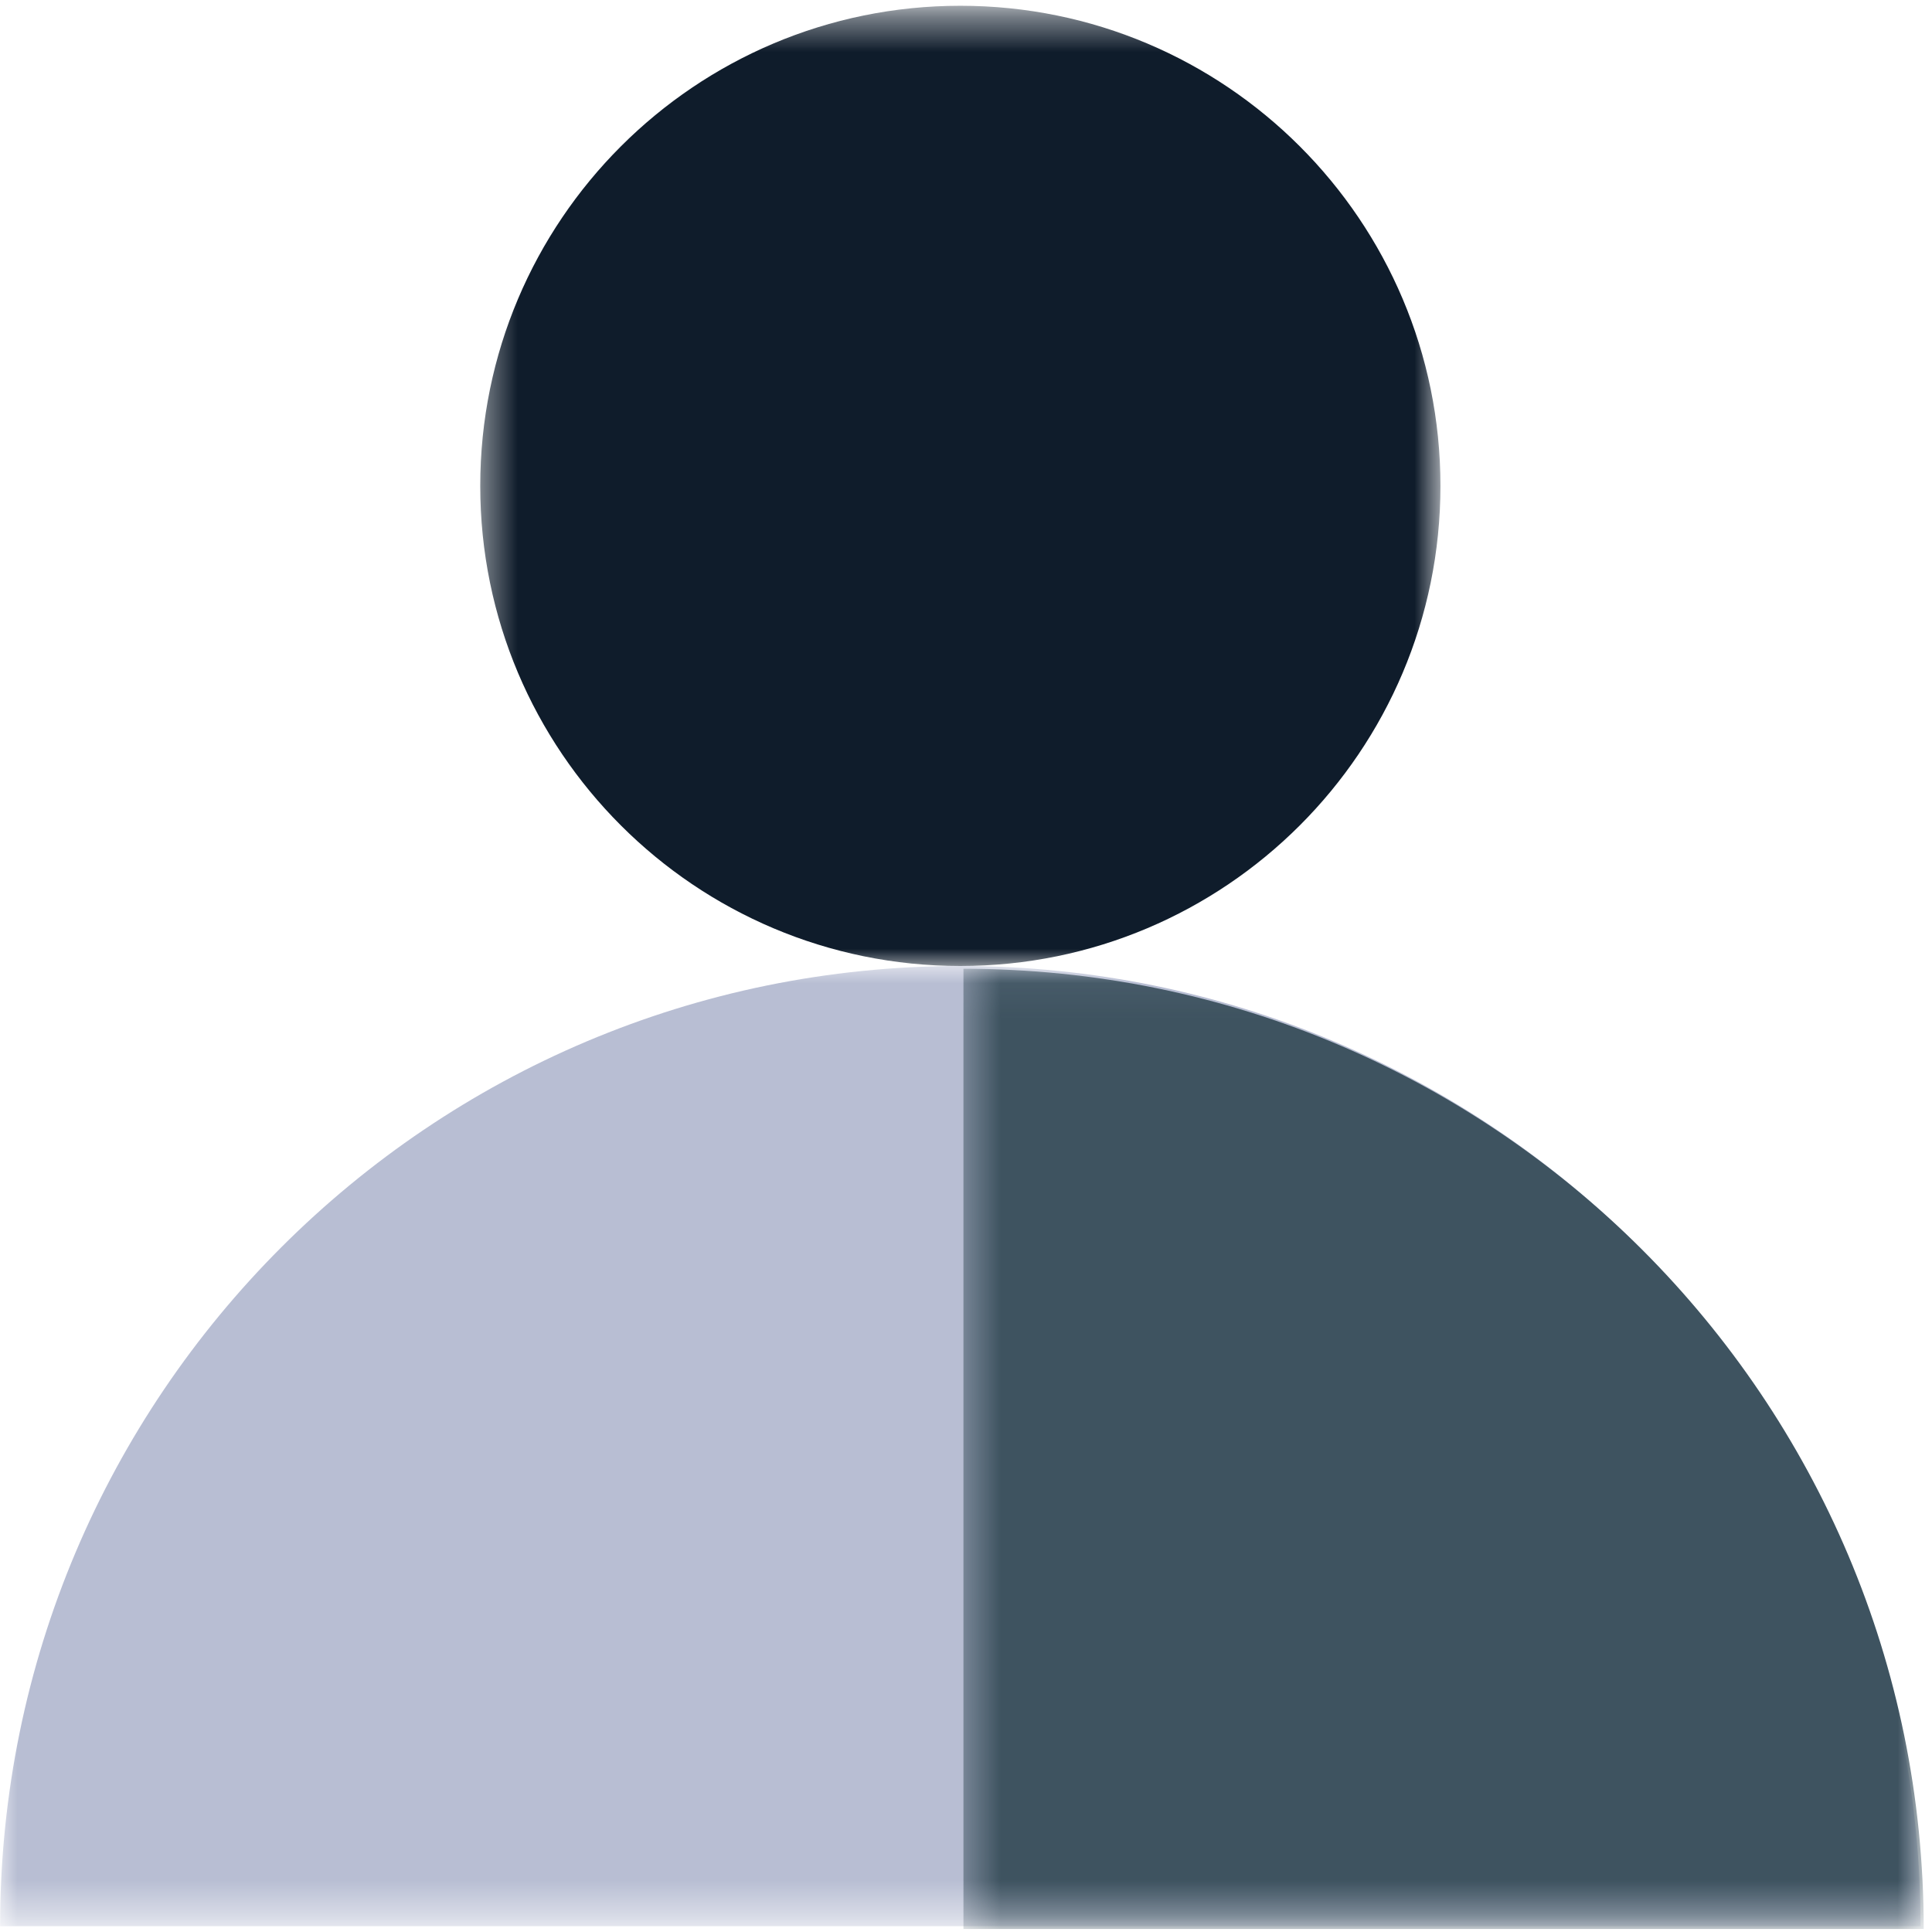 <?xml version="1.0" encoding="utf-8"?>
<svg xmlns="http://www.w3.org/2000/svg" xmlns:xlink="http://www.w3.org/1999/xlink" width="56" height="56" viewBox="0 0 56 56">
    <defs>
        <path id="a" d="M.42.427h27.832V28H.42z"/>
        <path id="c" d="M.003 0h55.665v27.573H.003z"/>
        <path id="e" d="M.426.08h27.746v27.494H.426z"/>
    </defs>
    <g fill="none" fill-rule="evenodd">
        <g transform="translate(13.5)">
            <mask id="b" fill="#fff">
                <use xlink:href="#a"/>
            </mask>
            <path fill="#0F1C2B" d="M.42 14.084C.42 6.398 6.65.167 14.336.167s13.916 6.23 13.916 13.917c0 7.685-6.23 13.916-13.916 13.916S.42 21.77.42 14.084" mask="url(#b)"/>
        </g>
        <g transform="translate(0 28)">
            <mask id="d" fill="#fff">
                <use xlink:href="#c"/>
            </mask>
            <path fill="#B8BED3" d="M27.836 0c15.371 0 27.832 12.46 27.832 27.832H.003C.003 12.461 12.464 0 27.836 0" mask="url(#d)"/>
        </g>
        <g transform="translate(27.5 28)">
            <mask id="f" fill="#fff">
                <use xlink:href="#e"/>
            </mask>
            <path fill="#3E5360" d="M28.259 27.912H.426V.08C15.798.08 28.26 12.54 28.26 27.912" mask="url(#f)"/>
        </g>
    </g>
</svg>
